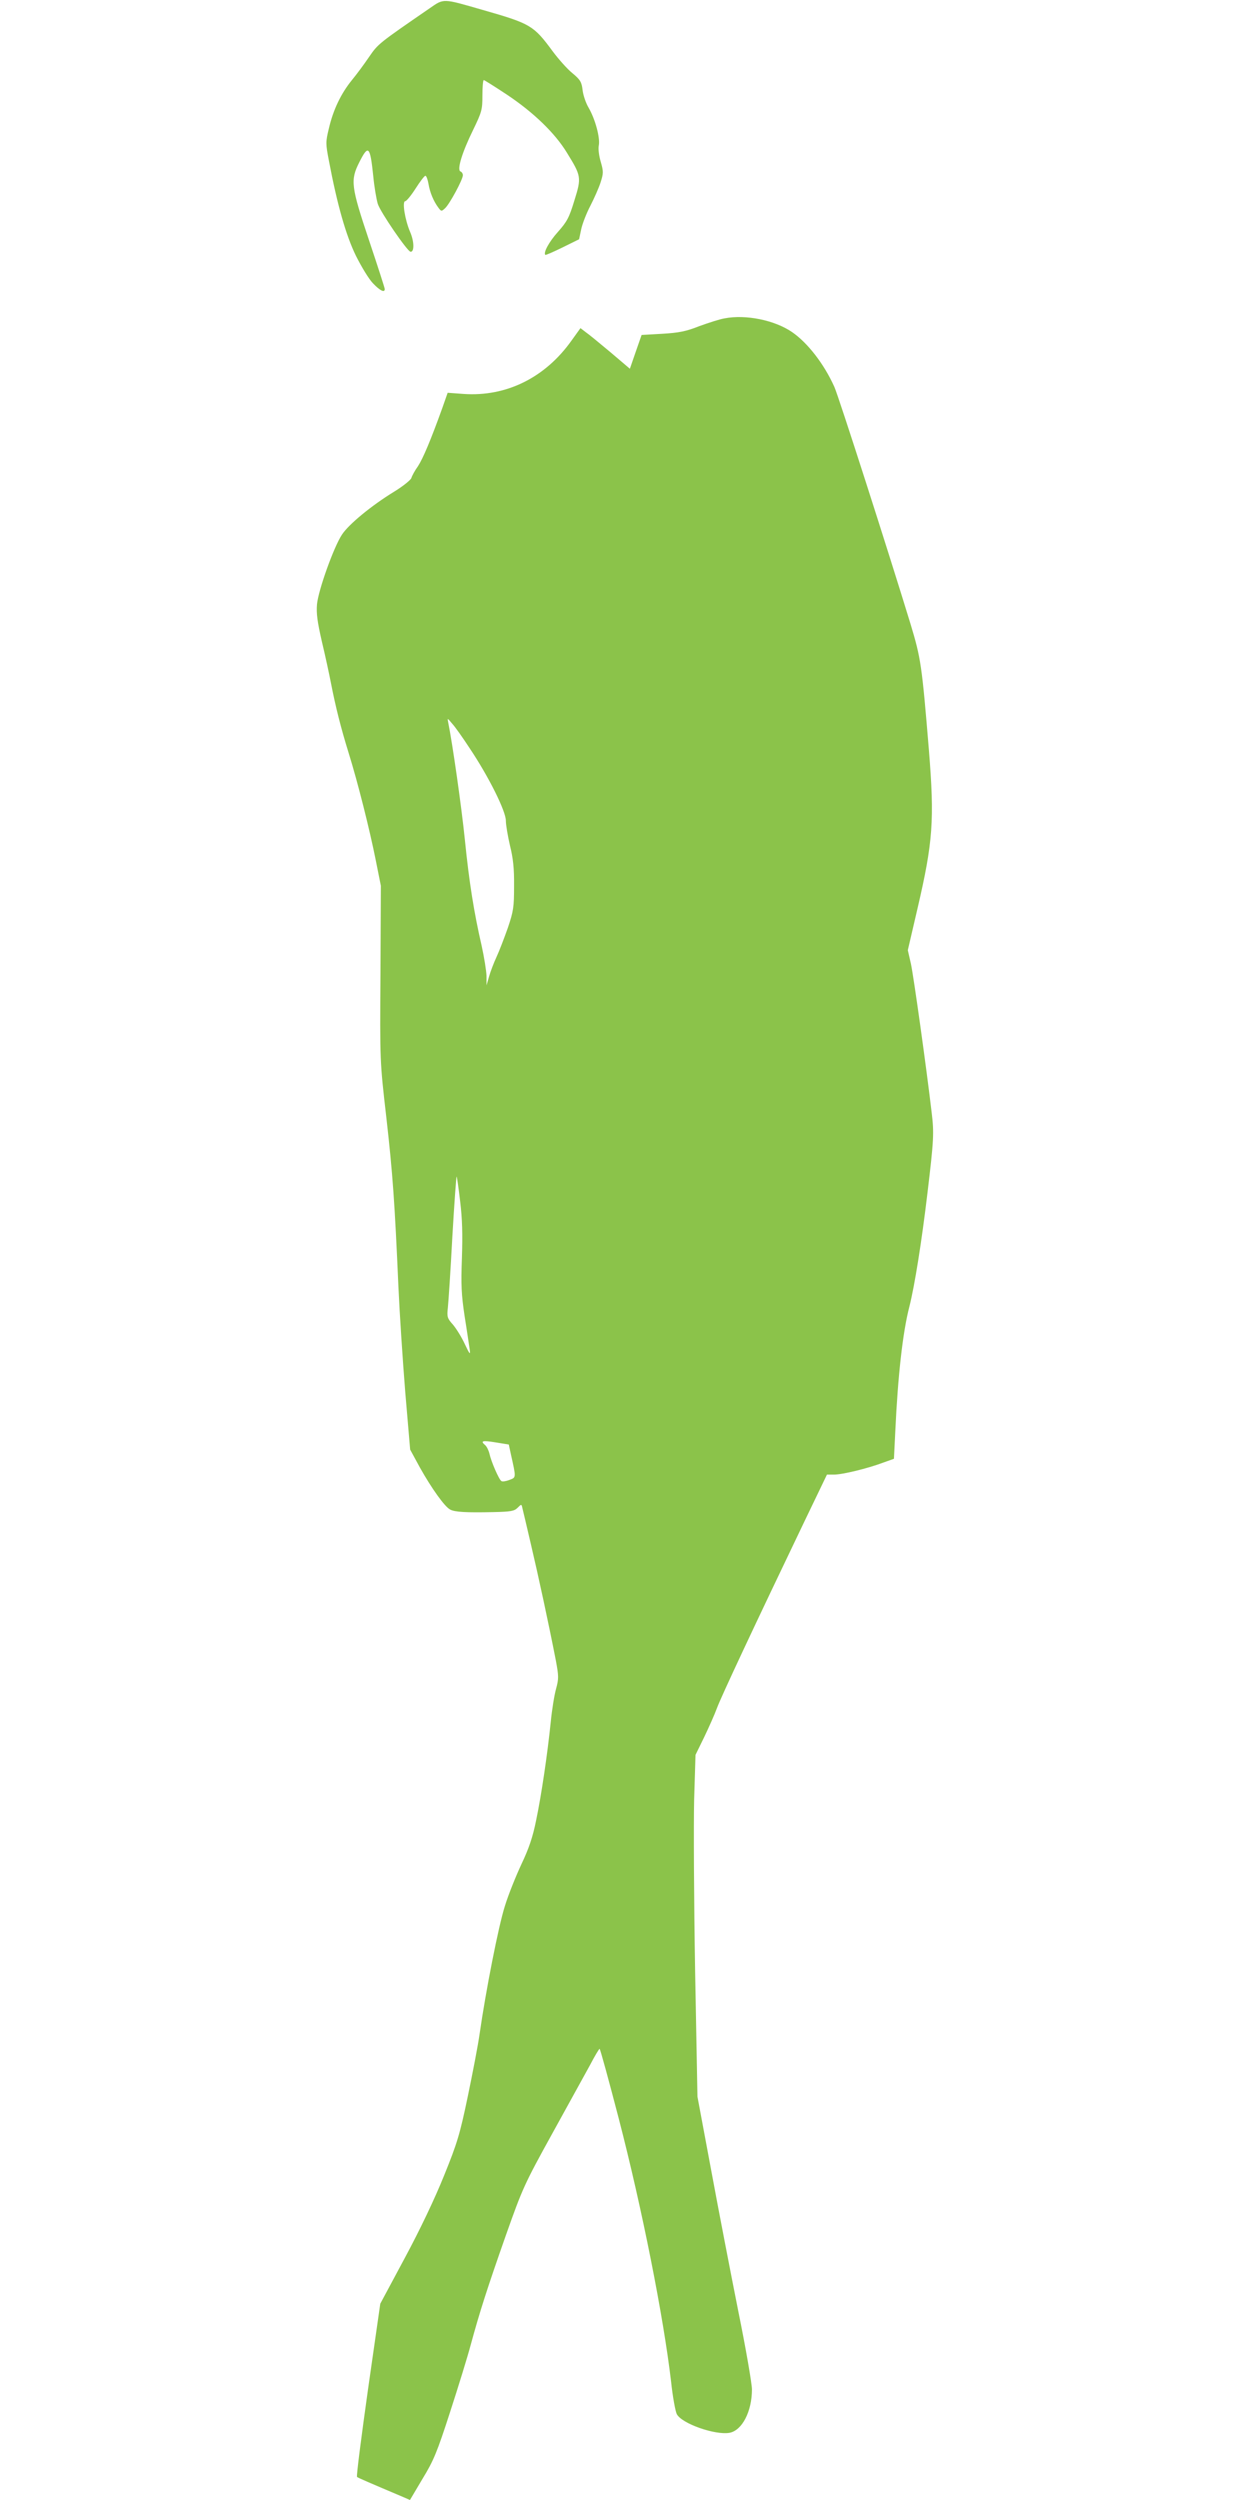 <?xml version="1.0" standalone="no"?>
<!DOCTYPE svg PUBLIC "-//W3C//DTD SVG 20010904//EN"
 "http://www.w3.org/TR/2001/REC-SVG-20010904/DTD/svg10.dtd">
<svg version="1.0" xmlns="http://www.w3.org/2000/svg"
 width="640pt" height="1280pt" viewBox="0 0 640 1280"
 preserveAspectRatio="xMidYMid meet">
<g transform="translate(0,1280) scale(0.1,-0.1)"
fill="#8bc34a" stroke="none">
<path d="M2199 12757 c-260 -179 -263 -181 -309 -248 -25 -37 -65 -91 -89
-120 -55 -68 -95 -151 -117 -246 -17 -70 -17 -78 0 -166 43 -227 87 -381 138
-486 28 -56 67 -121 88 -142 36 -38 60 -49 60 -29 0 5 -36 117 -80 248 -93
278 -97 309 -50 402 46 91 55 83 71 -71 5 -54 16 -118 23 -142 12 -41 152
-245 168 -246 20 -2 19 53 -2 101 -27 63 -42 158 -25 158 6 0 30 29 53 65 23
36 45 65 50 65 5 0 12 -19 16 -42 7 -43 26 -89 51 -122 14 -19 16 -19 34 -2
23 21 91 147 91 169 0 8 -6 17 -12 19 -20 7 8 98 64 212 45 93 48 104 48 178
0 43 3 78 7 78 3 0 57 -34 119 -75 135 -90 245 -196 306 -296 74 -120 76 -127
39 -245 -27 -89 -38 -109 -85 -162 -45 -50 -75 -106 -64 -117 2 -2 41 15 88
38 l85 42 11 52 c6 28 27 82 47 120 19 37 43 91 52 119 15 47 15 56 1 105 -9
30 -14 67 -10 85 7 39 -18 133 -52 192 -14 23 -28 64 -31 90 -5 42 -11 53 -53
88 -26 21 -71 72 -100 111 -98 133 -113 142 -358 212 -208 60 -198 60 -273 8z"/>
<path d="M3710 11170 c-25 -4 -83 -23 -130 -40 -68 -27 -105 -34 -190 -39
l-105 -6 -30 -86 -30 -87 -100 85 c-55 46 -112 93 -127 103 l-26 20 -46 -64
c-135 -190 -334 -288 -552 -273 l-82 6 -27 -77 c-59 -164 -99 -259 -125 -299
-16 -22 -31 -50 -34 -61 -4 -10 -43 -42 -89 -70 -116 -71 -232 -167 -266 -219
-42 -63 -121 -284 -128 -357 -4 -47 2 -90 25 -191 17 -71 38 -168 47 -215 23
-118 50 -226 90 -355 47 -151 108 -394 139 -550 l26 -130 -2 -450 c-3 -450 -3
-450 30 -736 33 -291 43 -436 62 -869 6 -135 22 -377 35 -539 l25 -293 50 -92
c60 -107 127 -201 155 -215 24 -13 83 -16 222 -13 88 2 106 5 123 22 20 20 20
20 25 -3 3 -12 23 -96 44 -187 37 -157 90 -402 127 -592 15 -81 15 -93 1 -145
-9 -32 -21 -107 -27 -168 -17 -166 -48 -376 -75 -505 -17 -85 -37 -144 -75
-224 -28 -60 -67 -156 -85 -215 -33 -103 -98 -436 -129 -652 -8 -58 -36 -203
-61 -323 -40 -192 -54 -239 -121 -404 -47 -117 -122 -275 -201 -422 l-126
-235 -63 -440 c-34 -242 -60 -443 -56 -447 6 -5 62 -29 239 -104 l32 -14 64
108 c57 93 75 137 141 341 42 129 90 285 106 345 46 169 84 288 180 561 85
240 94 261 237 520 82 149 169 307 194 352 24 46 46 83 49 83 3 0 47 -161 98
-357 120 -463 229 -1015 268 -1347 8 -77 22 -152 29 -166 25 -49 197 -109 270
-96 65 12 115 110 115 222 0 29 -31 209 -70 401 -38 191 -101 517 -139 723
l-70 375 -12 645 c-6 355 -8 749 -5 875 l7 230 44 90 c24 50 54 117 66 150 21
57 191 420 449 958 l114 237 36 0 c43 0 171 31 251 61 l56 20 7 142 c13 282
38 506 72 637 27 107 63 332 93 585 32 268 34 304 21 410 -27 230 -92 695
-106 760 l-16 70 50 215 c79 340 87 450 58 810 -36 436 -41 469 -94 645 -113
370 -368 1165 -390 1214 -53 118 -137 226 -217 281 -89 61 -237 91 -345 70z
m-1306 -2200 c98 -146 186 -323 186 -372 0 -22 10 -79 21 -127 16 -64 22 -117
21 -207 0 -109 -3 -129 -32 -215 -18 -51 -44 -119 -58 -149 -14 -30 -31 -75
-38 -100 l-13 -45 0 48 c-1 27 -12 96 -25 155 -39 169 -64 325 -86 544 -17
167 -63 490 -85 598 -5 25 -5 25 20 -5 15 -16 55 -73 89 -125z m-48 -2321 c11
-90 13 -169 9 -289 -5 -139 -3 -187 14 -300 12 -74 23 -151 26 -170 4 -29 0
-25 -25 28 -16 35 -44 80 -61 100 -29 32 -31 40 -26 86 3 28 14 191 23 363 10
172 20 311 22 309 2 -2 10 -59 18 -127z m260 -1296 c27 -121 27 -117 -7 -130
-18 -7 -36 -10 -42 -6 -12 7 -52 99 -61 140 -4 17 -14 37 -22 44 -26 22 -14
25 53 14 l68 -11 11 -51z"/>
</g>
</svg>
